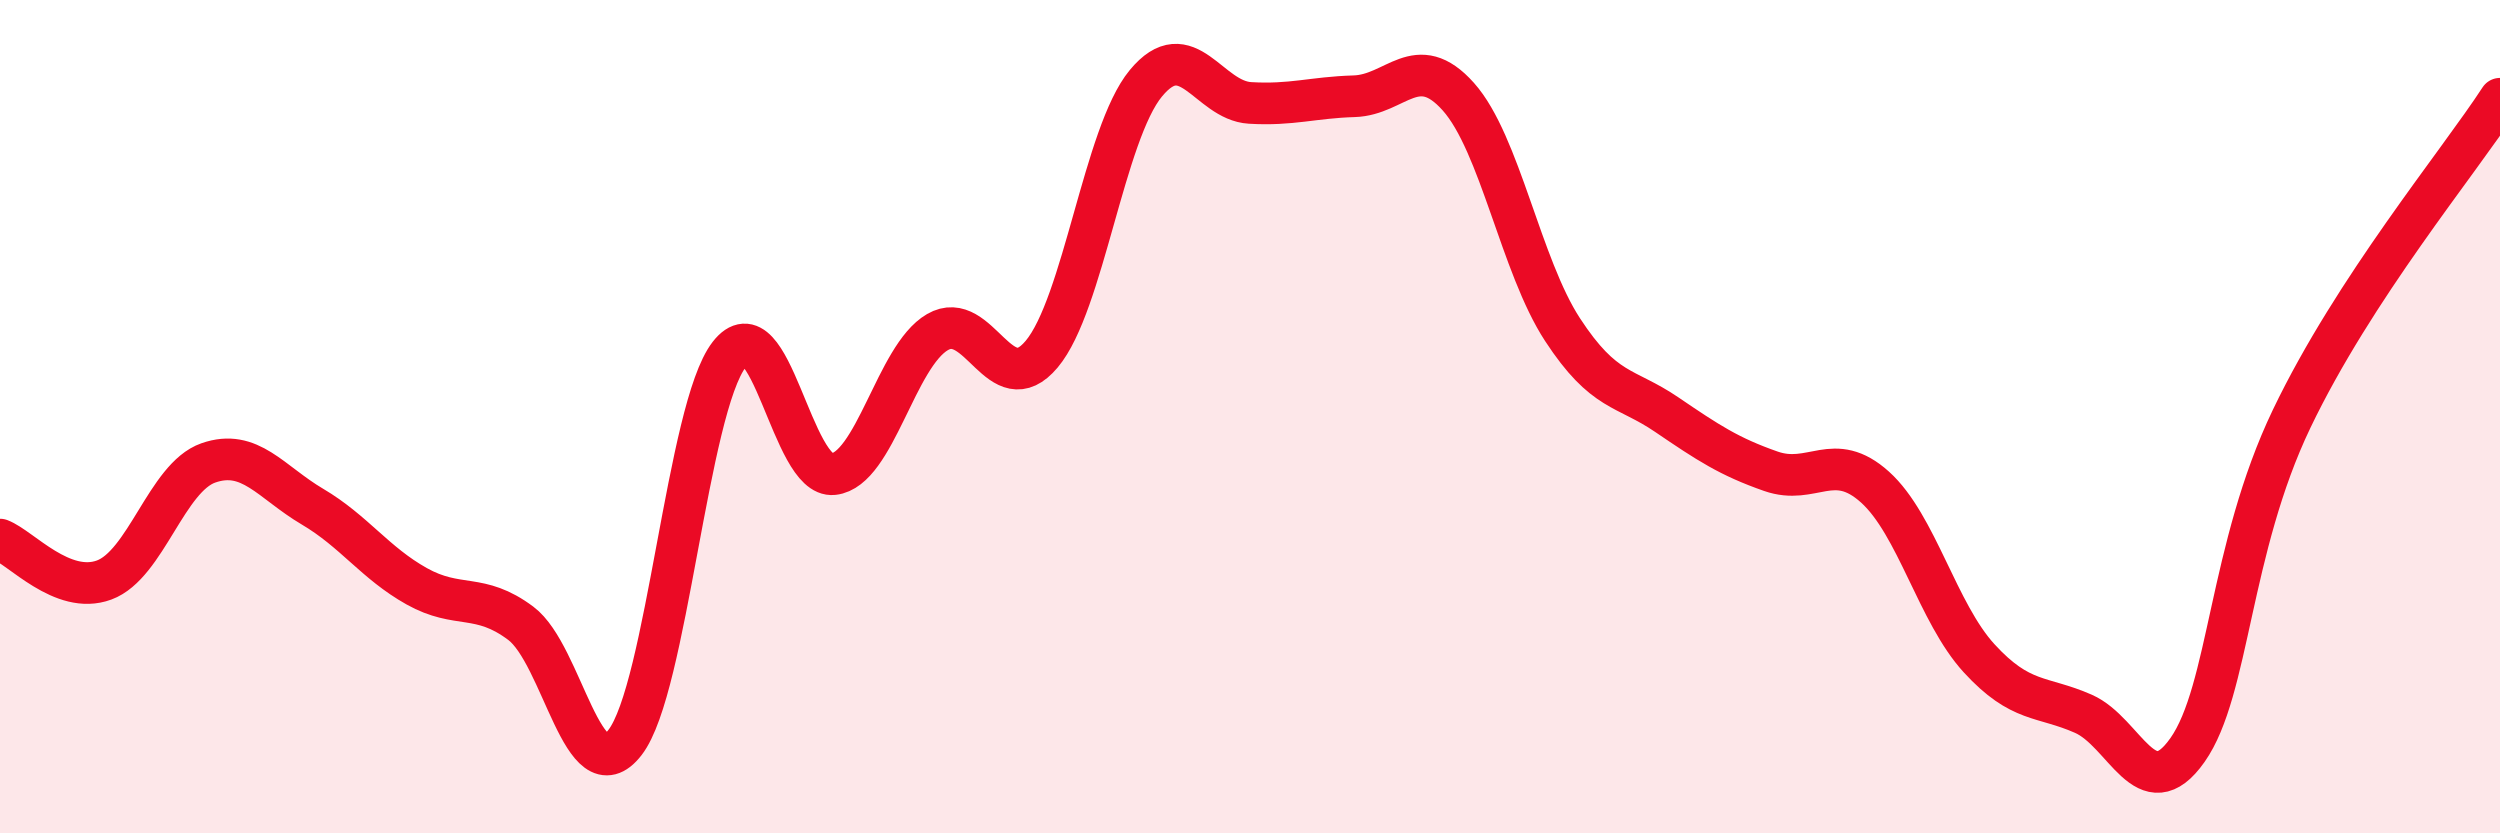 
    <svg width="60" height="20" viewBox="0 0 60 20" xmlns="http://www.w3.org/2000/svg">
      <path
        d="M 0,12.95 C 0.5,13.14 1.5,14.29 2.5,13.92 C 3.5,13.55 4,11.46 5,11.11 C 6,10.76 6.5,11.57 7.5,12.16 C 8.5,12.75 9,13.51 10,14.07 C 11,14.63 11.5,14.21 12.5,14.96 C 13.5,15.71 14,19.11 15,17.82 C 16,16.53 16.5,9.8 17.5,8.51 C 18.5,7.22 19,11.49 20,11.38 C 21,11.27 21.5,8.55 22.5,7.97 C 23.5,7.39 24,9.69 25,8.5 C 26,7.31 26.5,3.21 27.5,2 C 28.5,0.79 29,2.41 30,2.47 C 31,2.53 31.5,2.34 32.5,2.31 C 33.5,2.28 34,1.2 35,2.32 C 36,3.44 36.5,6.38 37.5,7.91 C 38.5,9.44 39,9.27 40,9.95 C 41,10.63 41.5,10.96 42.5,11.31 C 43.5,11.66 44,10.79 45,11.69 C 46,12.59 46.5,14.71 47.5,15.8 C 48.5,16.89 49,16.69 50,17.13 C 51,17.57 51.5,19.42 52.5,18 C 53.5,16.58 53.5,13.18 55,10.05 C 56.5,6.92 59,3.91 60,2.37L60 20L0 20Z"
        fill="#EB0A25"
        opacity="0.1"
        stroke-linecap="round"
        stroke-linejoin="round"
      />
      <path
        d="M 0,12.95 C 0.5,13.14 1.5,14.29 2.5,13.92 C 3.5,13.55 4,11.46 5,11.11 C 6,10.76 6.5,11.57 7.5,12.16 C 8.5,12.75 9,13.51 10,14.07 C 11,14.63 11.5,14.21 12.5,14.96 C 13.5,15.71 14,19.11 15,17.82 C 16,16.53 16.5,9.8 17.5,8.51 C 18.5,7.22 19,11.49 20,11.38 C 21,11.27 21.5,8.55 22.5,7.97 C 23.5,7.39 24,9.69 25,8.5 C 26,7.31 26.5,3.21 27.5,2 C 28.5,0.79 29,2.41 30,2.47 C 31,2.53 31.5,2.34 32.5,2.31 C 33.5,2.28 34,1.2 35,2.32 C 36,3.44 36.5,6.38 37.5,7.91 C 38.5,9.44 39,9.27 40,9.95 C 41,10.63 41.5,10.96 42.5,11.31 C 43.5,11.66 44,10.79 45,11.69 C 46,12.59 46.5,14.71 47.5,15.8 C 48.5,16.89 49,16.69 50,17.13 C 51,17.57 51.5,19.42 52.5,18 C 53.5,16.58 53.5,13.18 55,10.05 C 56.5,6.92 59,3.91 60,2.37"
        stroke="#EB0A25"
        stroke-width="1"
        fill="none"
        stroke-linecap="round"
        stroke-linejoin="round"
      />
    </svg>
  